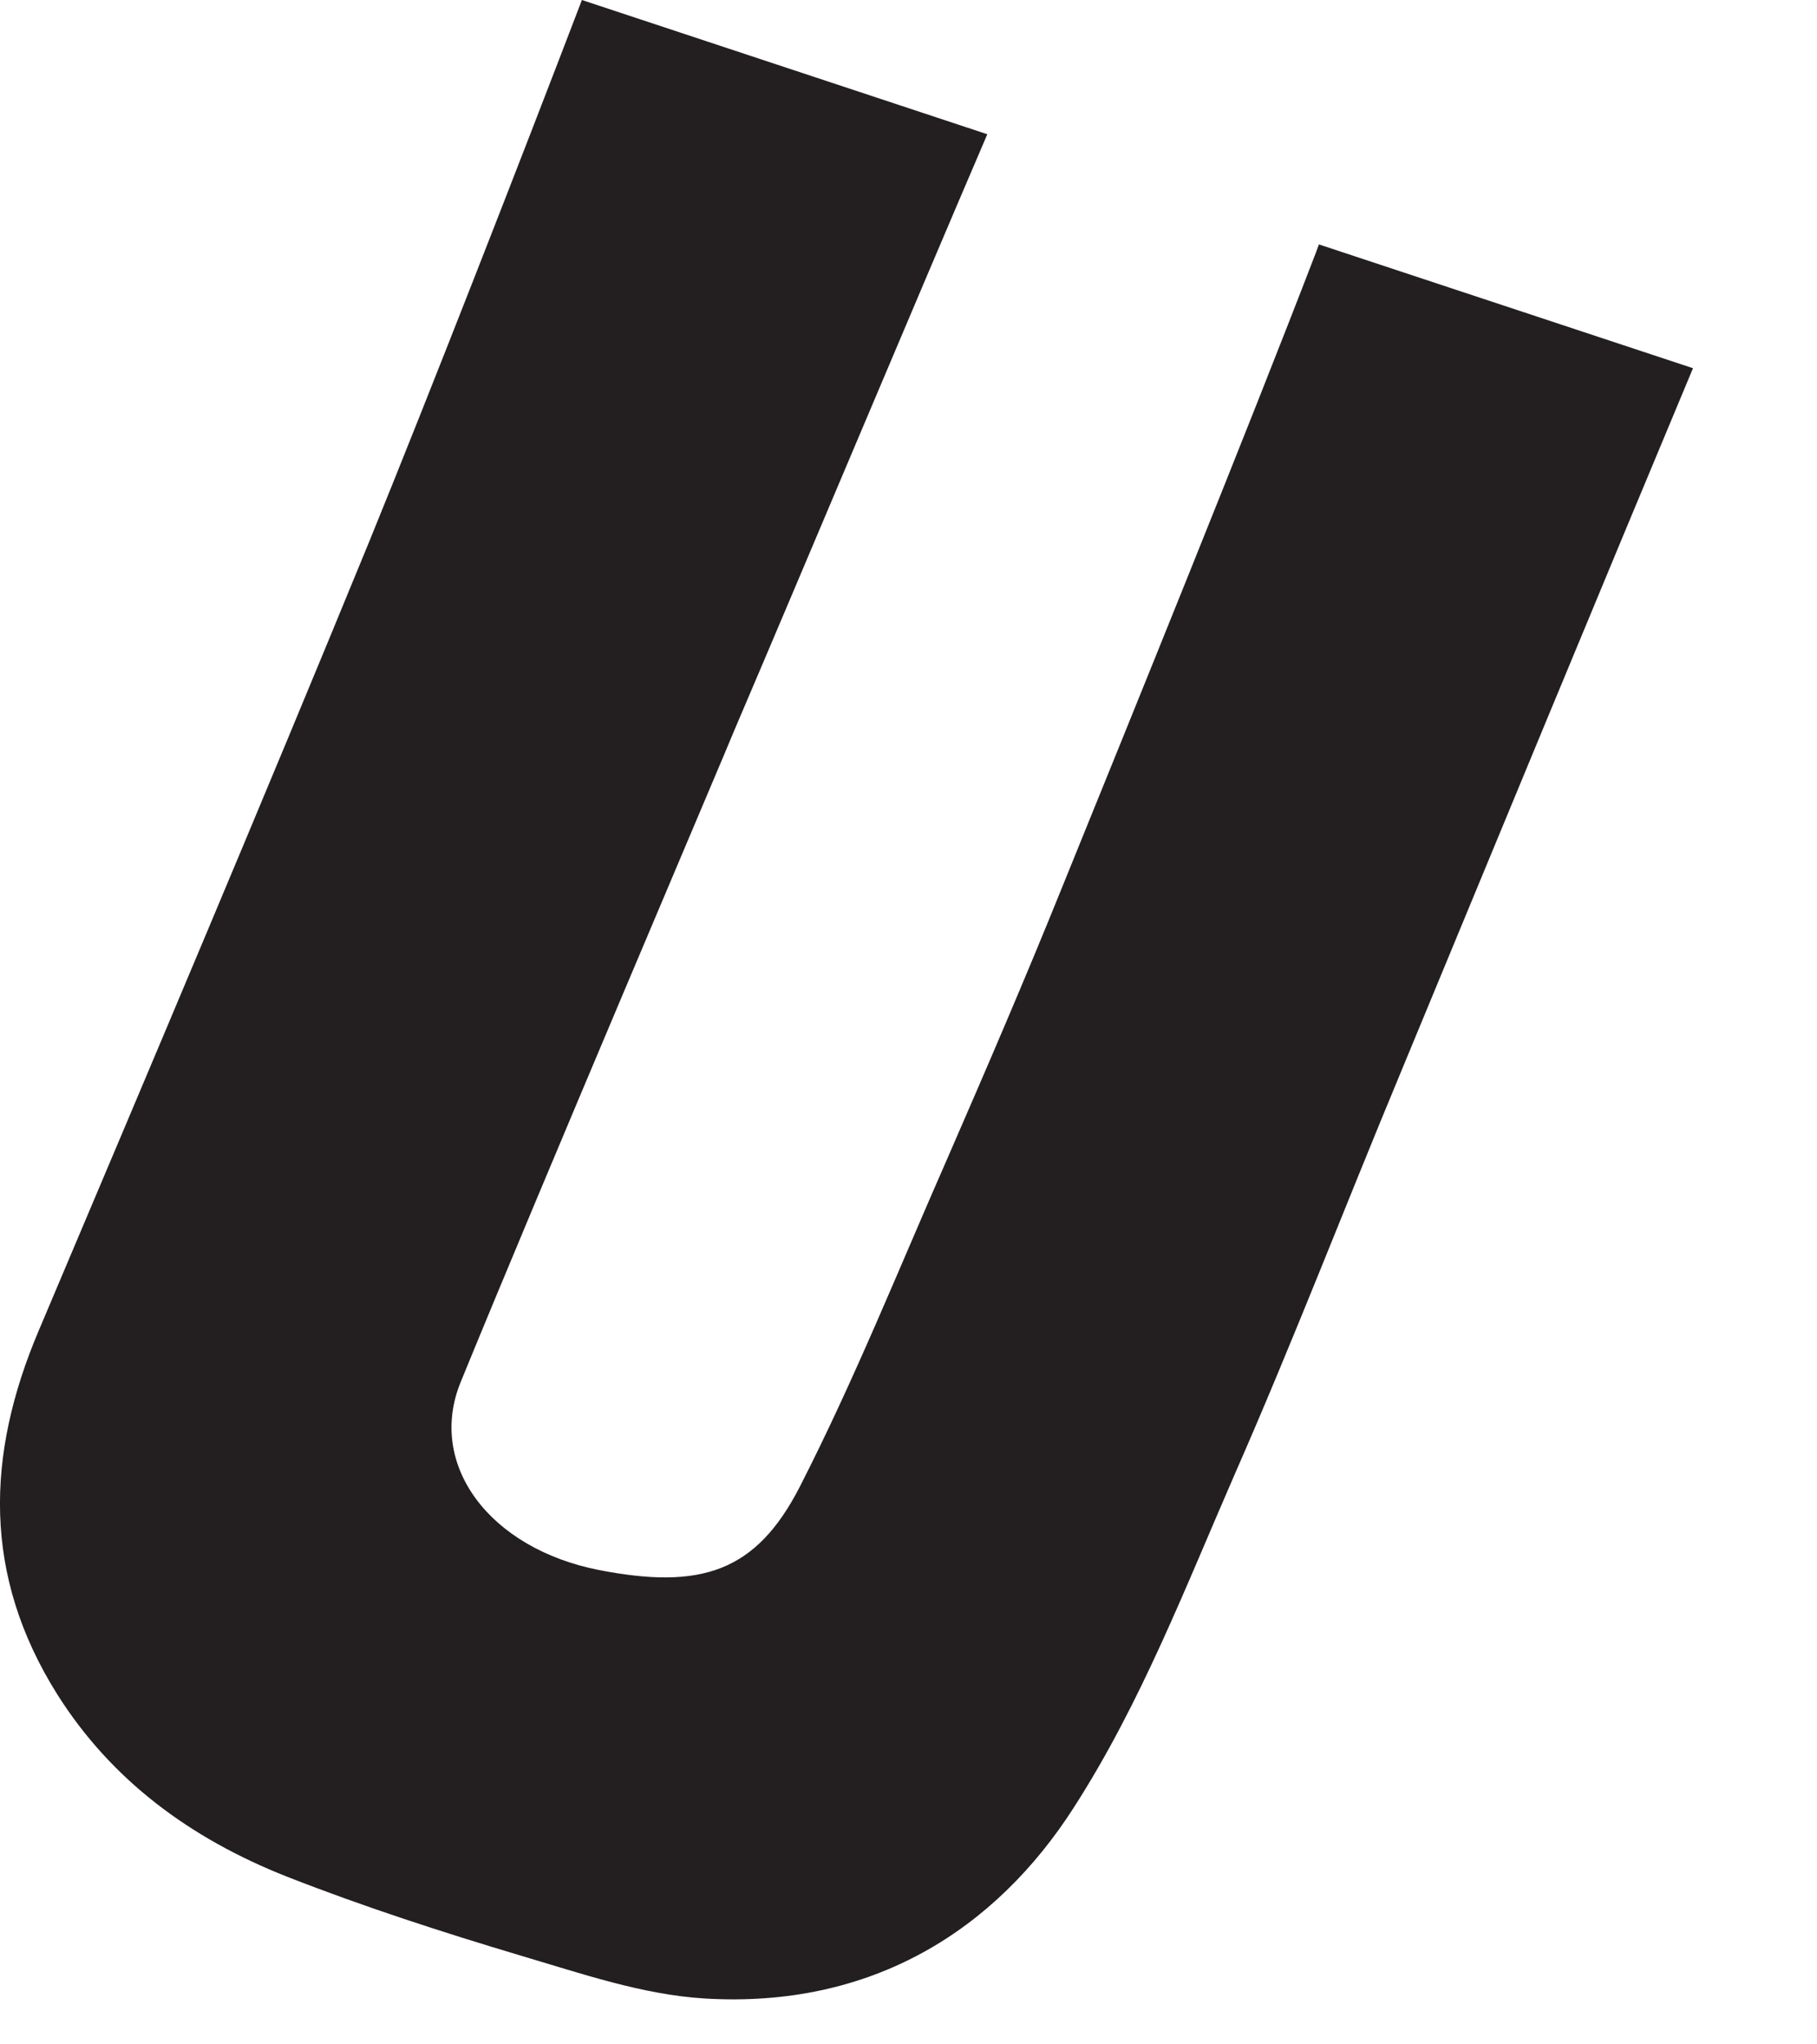 <?xml version="1.0" encoding="utf-8"?>
<svg xmlns="http://www.w3.org/2000/svg" fill="none" height="100%" overflow="visible" preserveAspectRatio="none" style="display: block;" viewBox="0 0 8 9" width="100%">
<path d="M5.436 6.491C5.22 6.986 5.024 7.496 4.73 7.954C4.384 8.496 3.839 8.843 3.101 8.798C2.828 8.781 2.559 8.688 2.295 8.61C1.947 8.506 1.601 8.394 1.264 8.262C0.836 8.093 0.49 7.836 0.252 7.459C-0.077 6.935 -0.062 6.406 0.17 5.859C0.66 4.701 1.15 3.544 1.627 2.381C1.89 1.736 2.287 0.719 2.562 0L4.347 0.591C4.011 1.374 3.545 2.485 3.234 3.213C3.201 3.296 2.387 5.207 2.028 6.085C1.88 6.448 2.154 6.817 2.638 6.912C3.087 6.999 3.329 6.921 3.522 6.544C3.763 6.072 3.959 5.582 4.172 5.098C4.344 4.703 4.515 4.306 4.676 3.907C4.993 3.126 5.491 1.9 5.793 1.114L5.807 1.076L7.454 1.621C7.066 2.548 6.532 3.84 6.164 4.729C5.92 5.315 5.692 5.908 5.436 6.491Z" fill="#231F20" id="Path 149"/>
</svg>